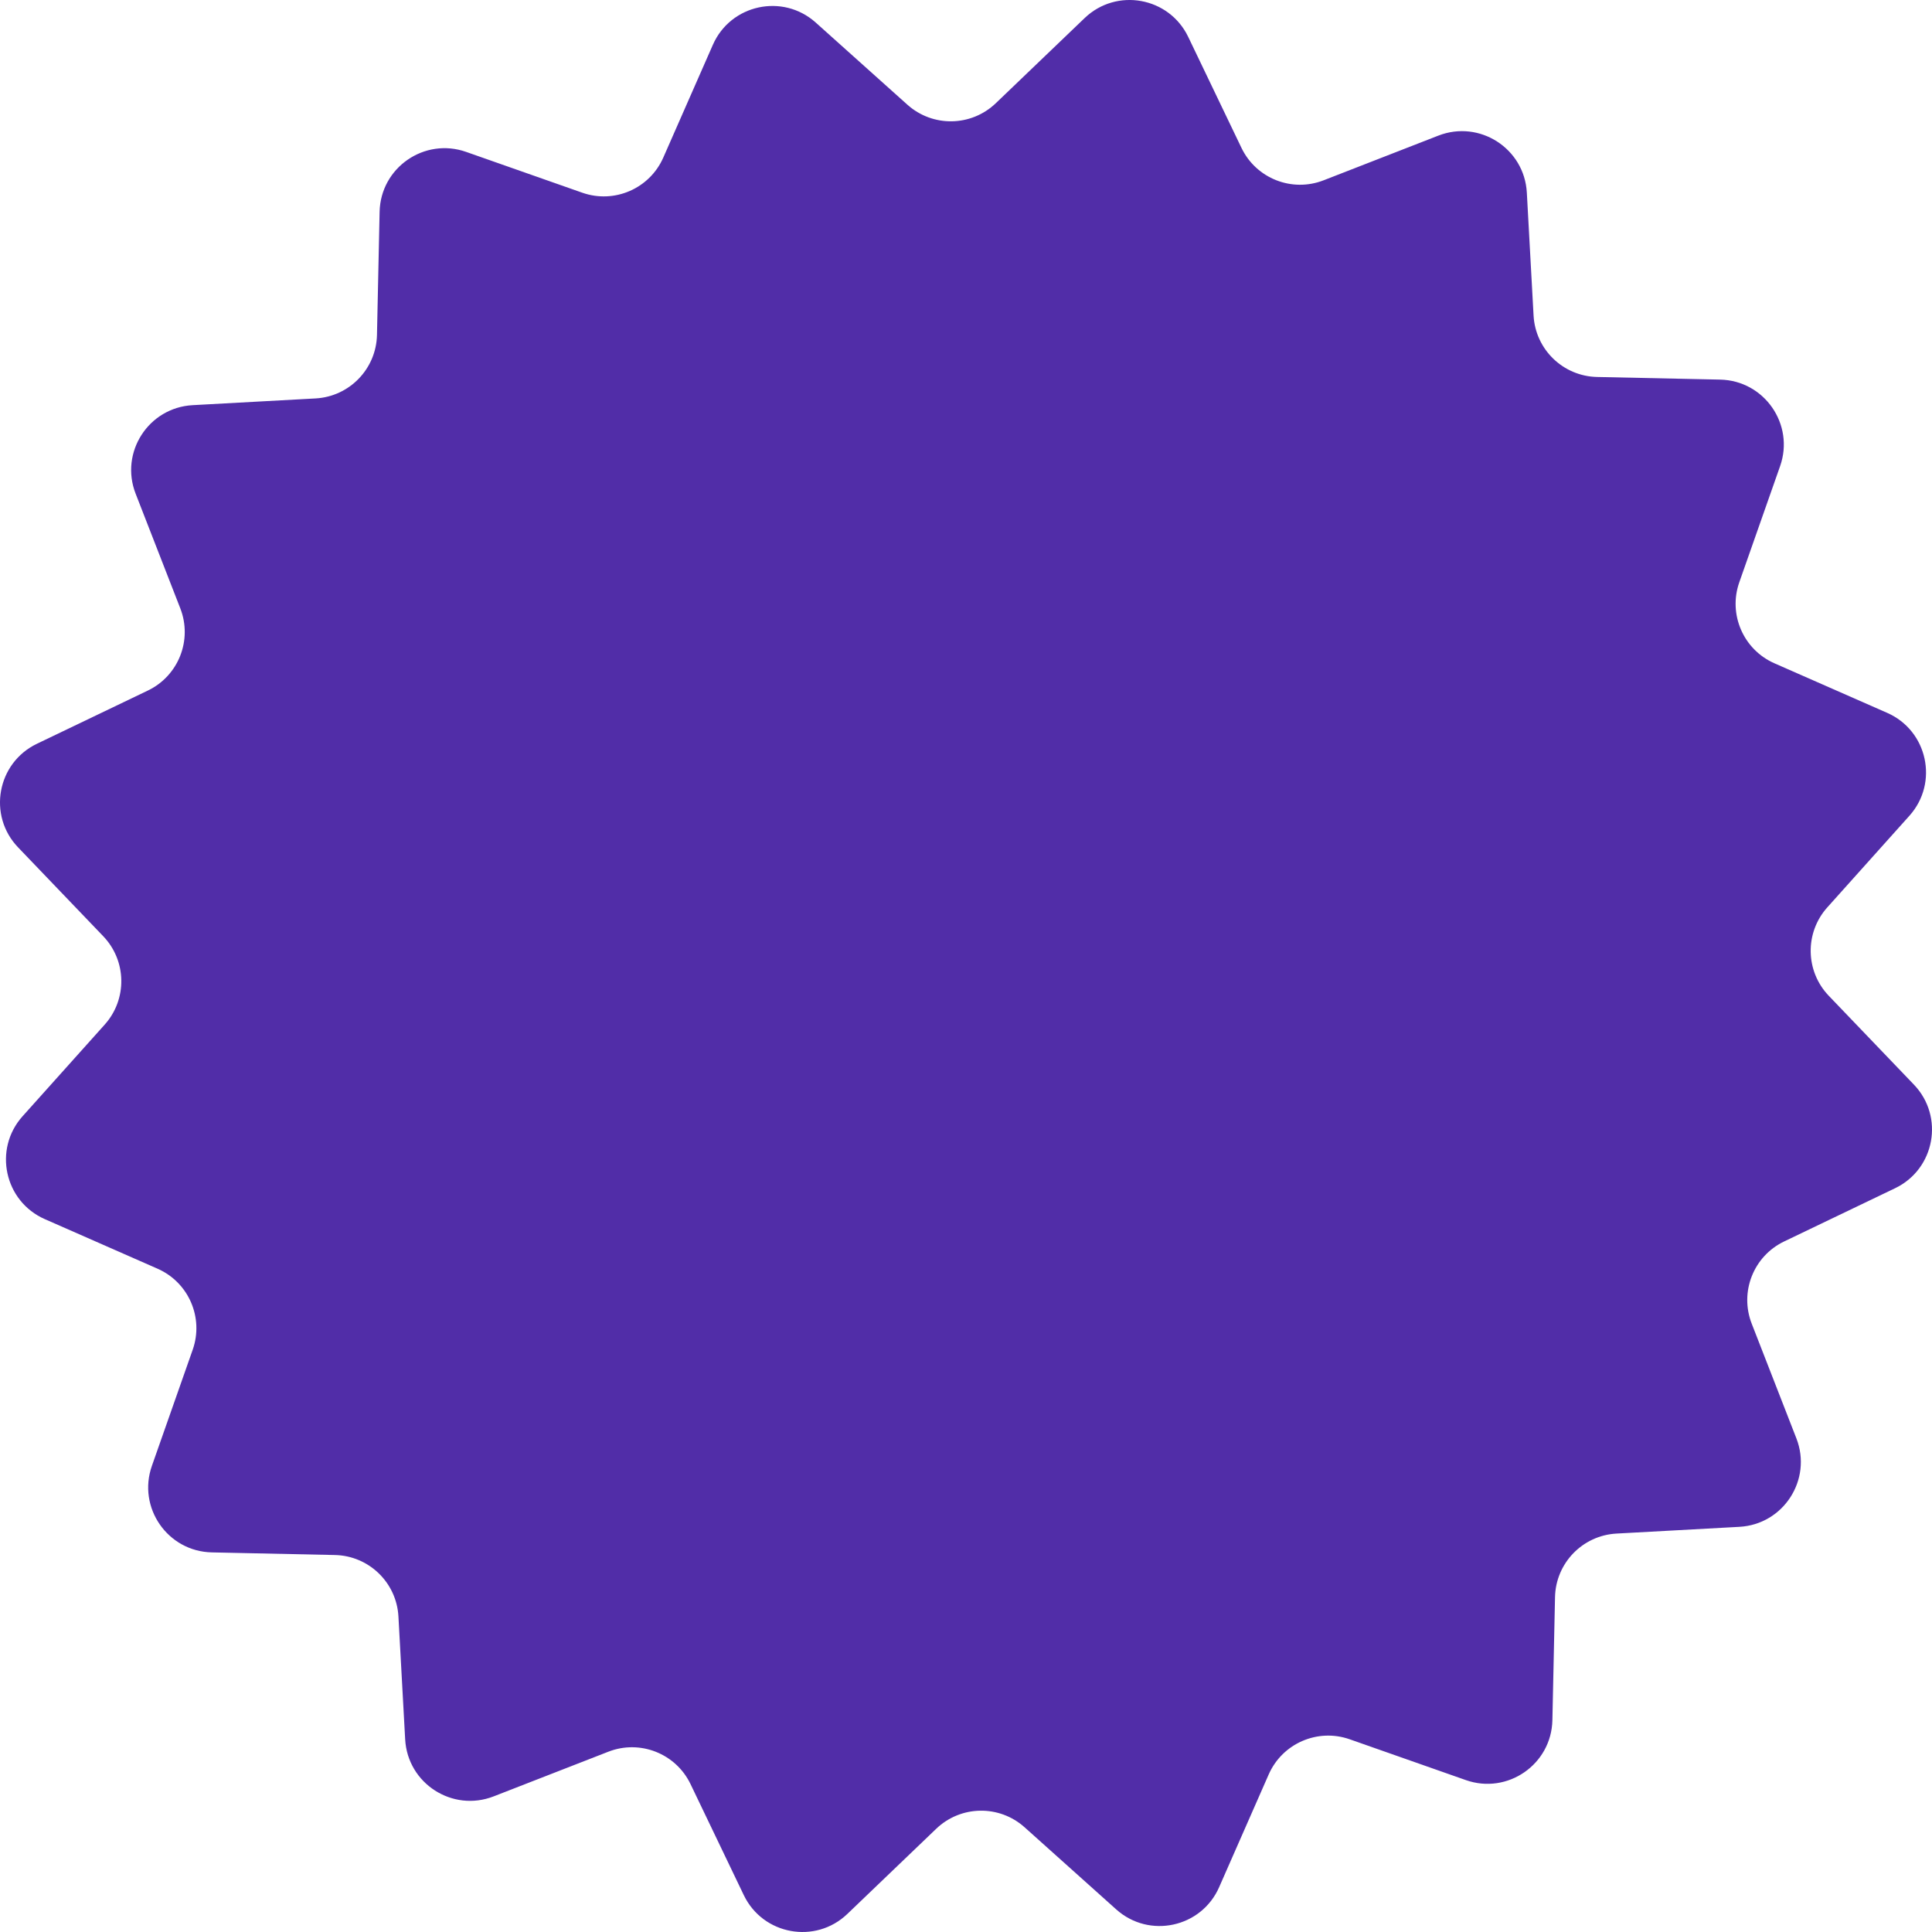 <svg width="66" height="66" viewBox="0 0 66 66" fill="none" xmlns="http://www.w3.org/2000/svg">
<path fill-rule="evenodd" clip-rule="evenodd" d="M40.591 1.26C39.937 -0.102 38.143 -0.428 37.052 0.618L34.017 3.527C33.178 4.33 31.863 4.352 30.998 3.577L27.867 0.771C26.741 -0.237 24.959 0.149 24.352 1.532L22.66 5.381C22.193 6.444 20.986 6.968 19.891 6.583L15.924 5.189C14.499 4.688 13 5.726 12.968 7.237L12.878 11.441C12.853 12.601 11.939 13.547 10.78 13.611L6.581 13.841C5.072 13.924 4.085 15.456 4.633 16.864L6.159 20.782C6.581 21.864 6.098 23.088 5.051 23.59L1.26 25.409C-0.102 26.063 -0.428 27.857 0.618 28.948L3.527 31.983C4.33 32.822 4.352 34.137 3.577 35.002L0.771 38.133C-0.237 39.259 0.149 41.041 1.532 41.648L5.381 43.34C6.444 43.807 6.968 45.014 6.583 46.109L5.189 50.076C4.688 51.501 5.726 53 7.237 53.032L11.441 53.122C12.601 53.147 13.547 54.061 13.611 55.221L13.841 59.419C13.924 60.928 15.456 61.915 16.864 61.367L20.782 59.841C21.864 59.419 23.088 59.902 23.59 60.949L25.409 64.74C26.063 66.102 27.857 66.428 28.948 65.382L31.983 62.473C32.822 61.67 34.137 61.648 35.002 62.423L38.133 65.229C39.259 66.237 41.041 65.851 41.648 64.468L43.34 60.619C43.807 59.556 45.014 59.032 46.109 59.417L50.076 60.811C51.501 61.312 53 60.274 53.032 58.763L53.122 54.559C53.147 53.399 54.061 52.453 55.221 52.389L59.419 52.159C60.928 52.077 61.915 50.544 61.367 49.136L59.841 45.218C59.419 44.136 59.902 42.912 60.949 42.41L64.74 40.591C66.102 39.937 66.428 38.143 65.382 37.052L62.473 34.017C61.67 33.178 61.648 31.863 62.423 30.998L65.229 27.867C66.237 26.741 65.851 24.959 64.468 24.352L60.619 22.66C59.556 22.193 59.032 20.986 59.417 19.891L60.811 15.924C61.312 14.499 60.274 13 58.763 12.968L54.559 12.878C53.399 12.853 52.453 11.939 52.389 10.78L52.159 6.581C52.077 5.072 50.544 4.085 49.136 4.633L45.218 6.159C44.136 6.581 42.912 6.098 42.41 5.051L40.591 1.26Z" fill="#512DA8"/>
</svg>
